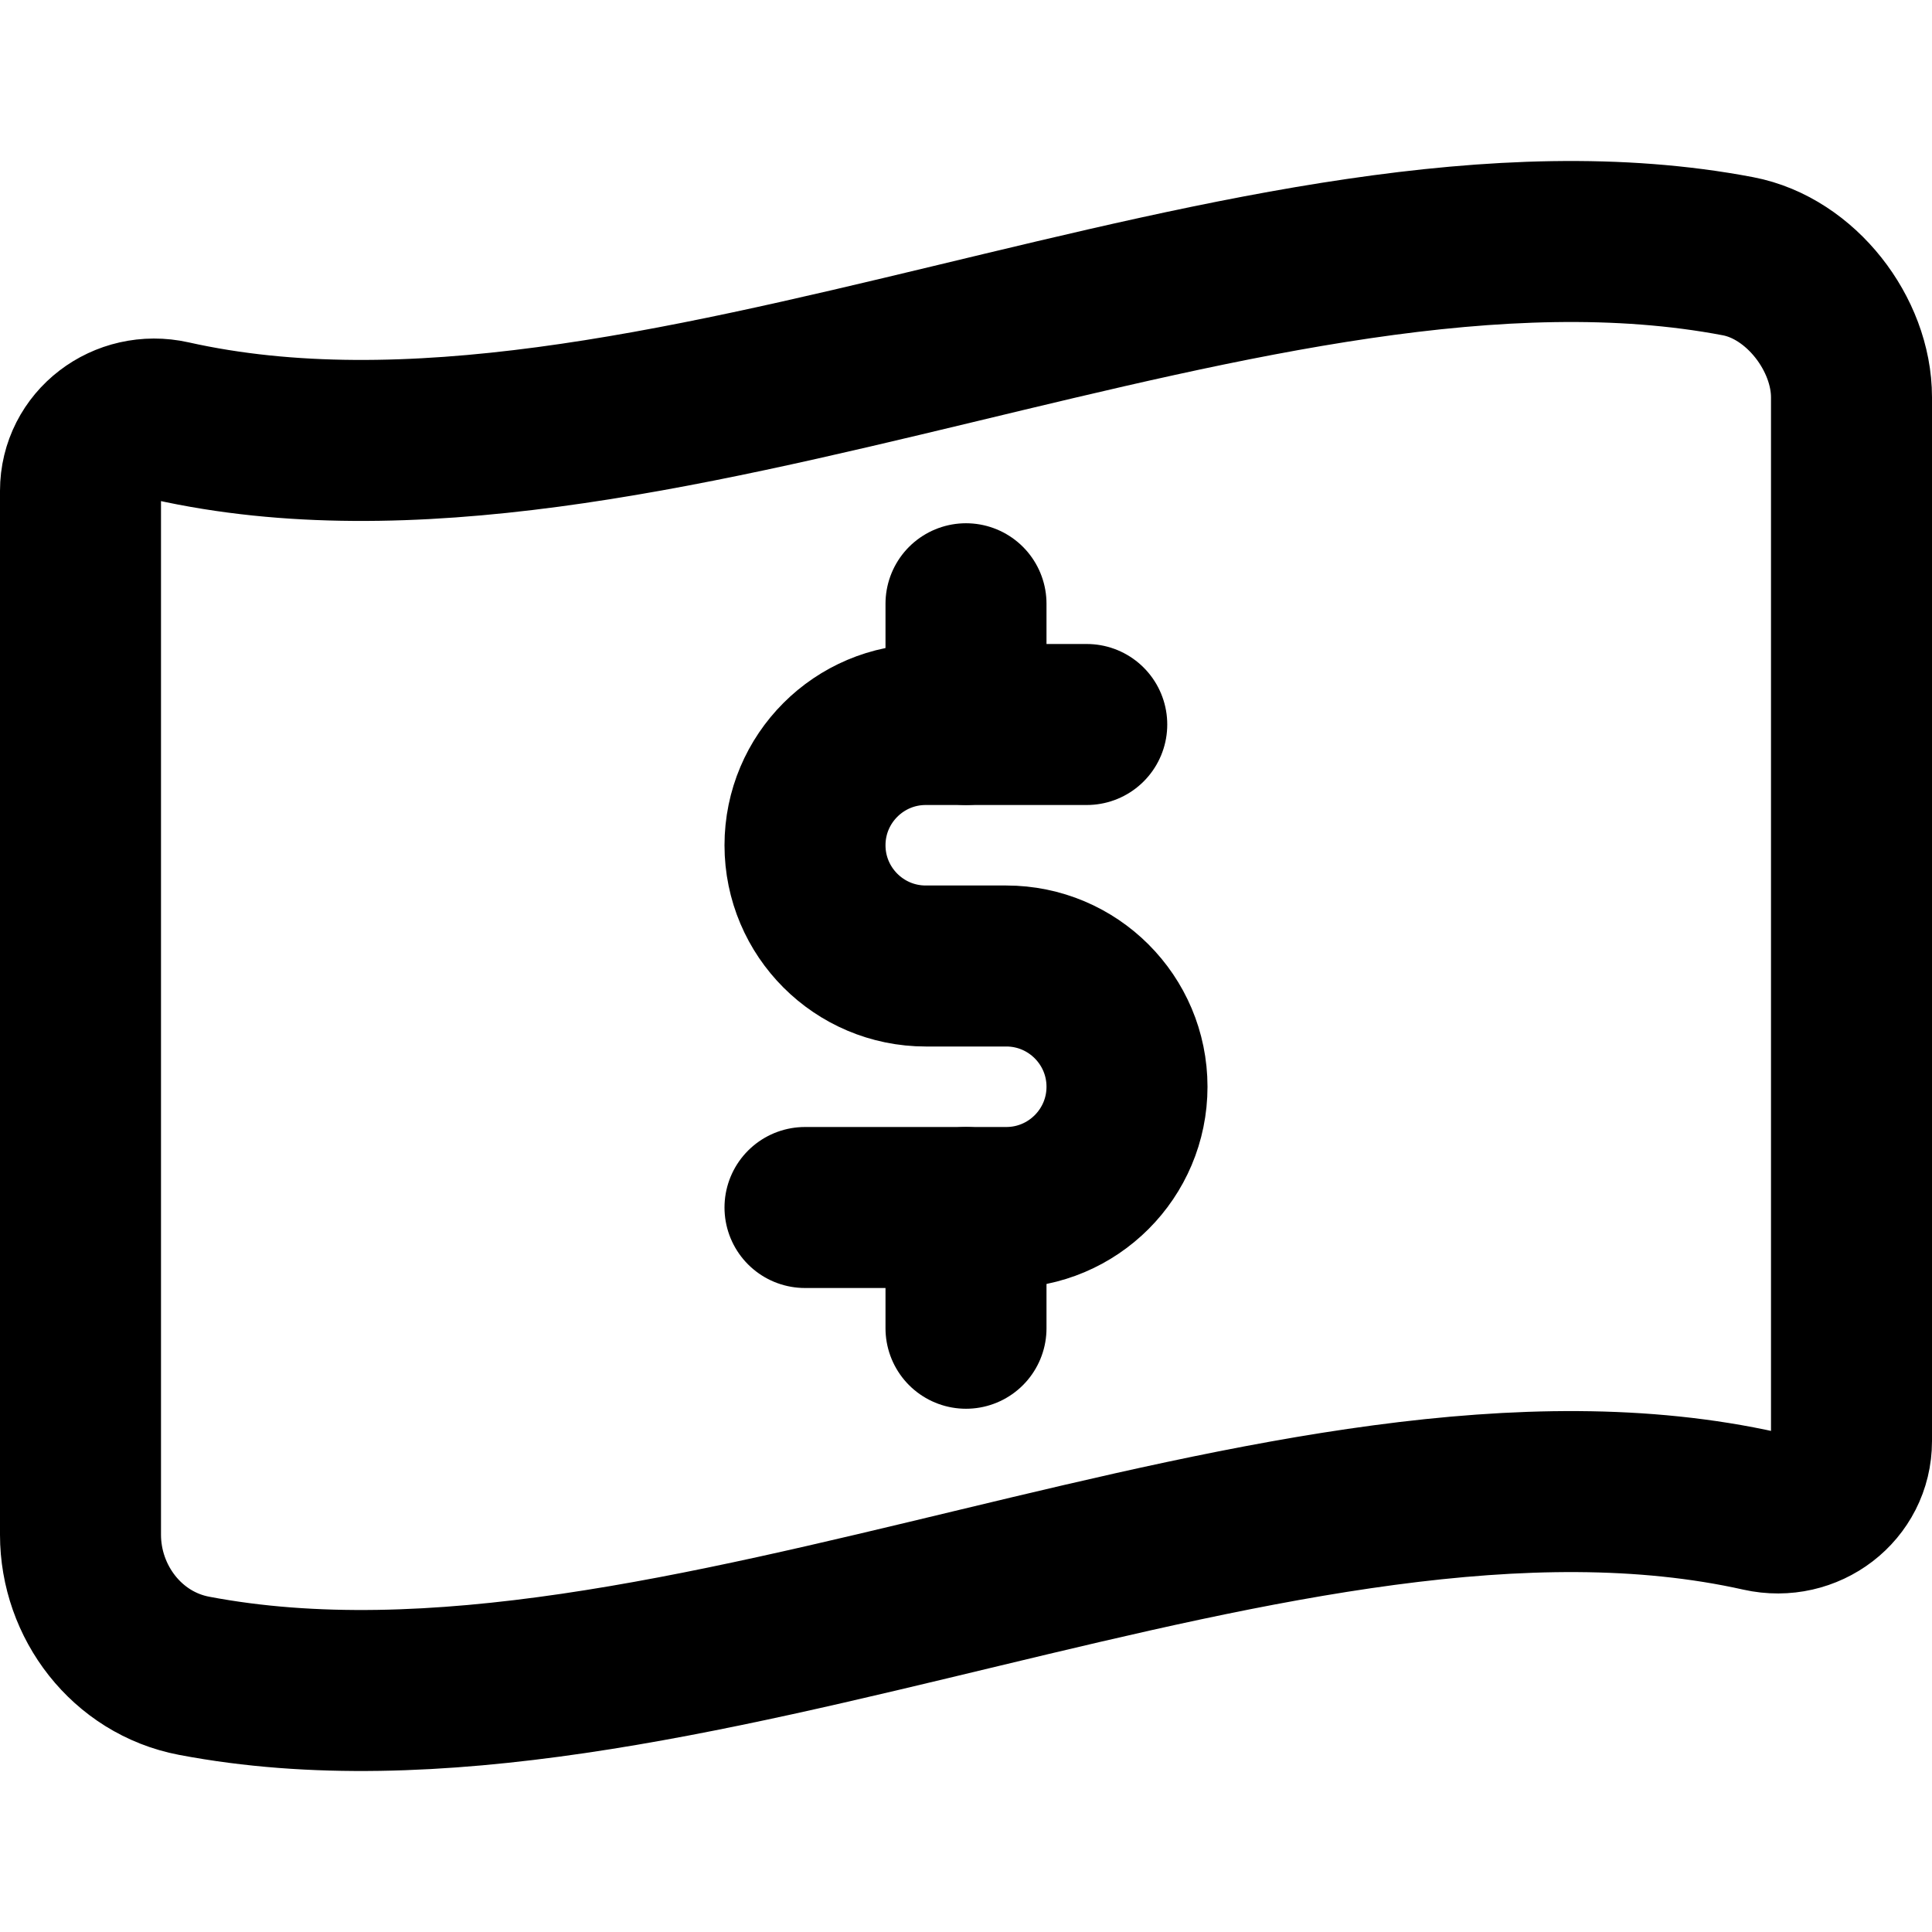 <svg enable-background="new 0 0 24 24" viewBox="0 0 24 24" xmlns="http://www.w3.org/2000/svg"><g style="fill:none;stroke:#000;stroke-width:2;stroke-linecap:round;stroke-linejoin:round;stroke-miterlimit:10"><path d="m12 9v-1.5"/><path d="m12 16.5v-1.5"/><path d="m13.5 9h-2c-.828 0-1.5.672-1.5 1.5 0 .828.672 1.5 1.5 1.5h1c.828 0 1.5.672 1.5 1.5 0 .828-.672 1.5-1.5 1.5h-2.5"/><path d="m21.59 3.183c-5.91-1.125-13.611 3.356-19.464 2.046-.577-.129-1.126.288-1.126.869v12.967c0 .834.576 1.593 1.41 1.752 5.912 1.125 13.613-3.355 19.464-2.046.577.129 1.126-.288 1.126-.869v-12.967c0-.783-.628-1.603-1.41-1.752z"/></g></svg>